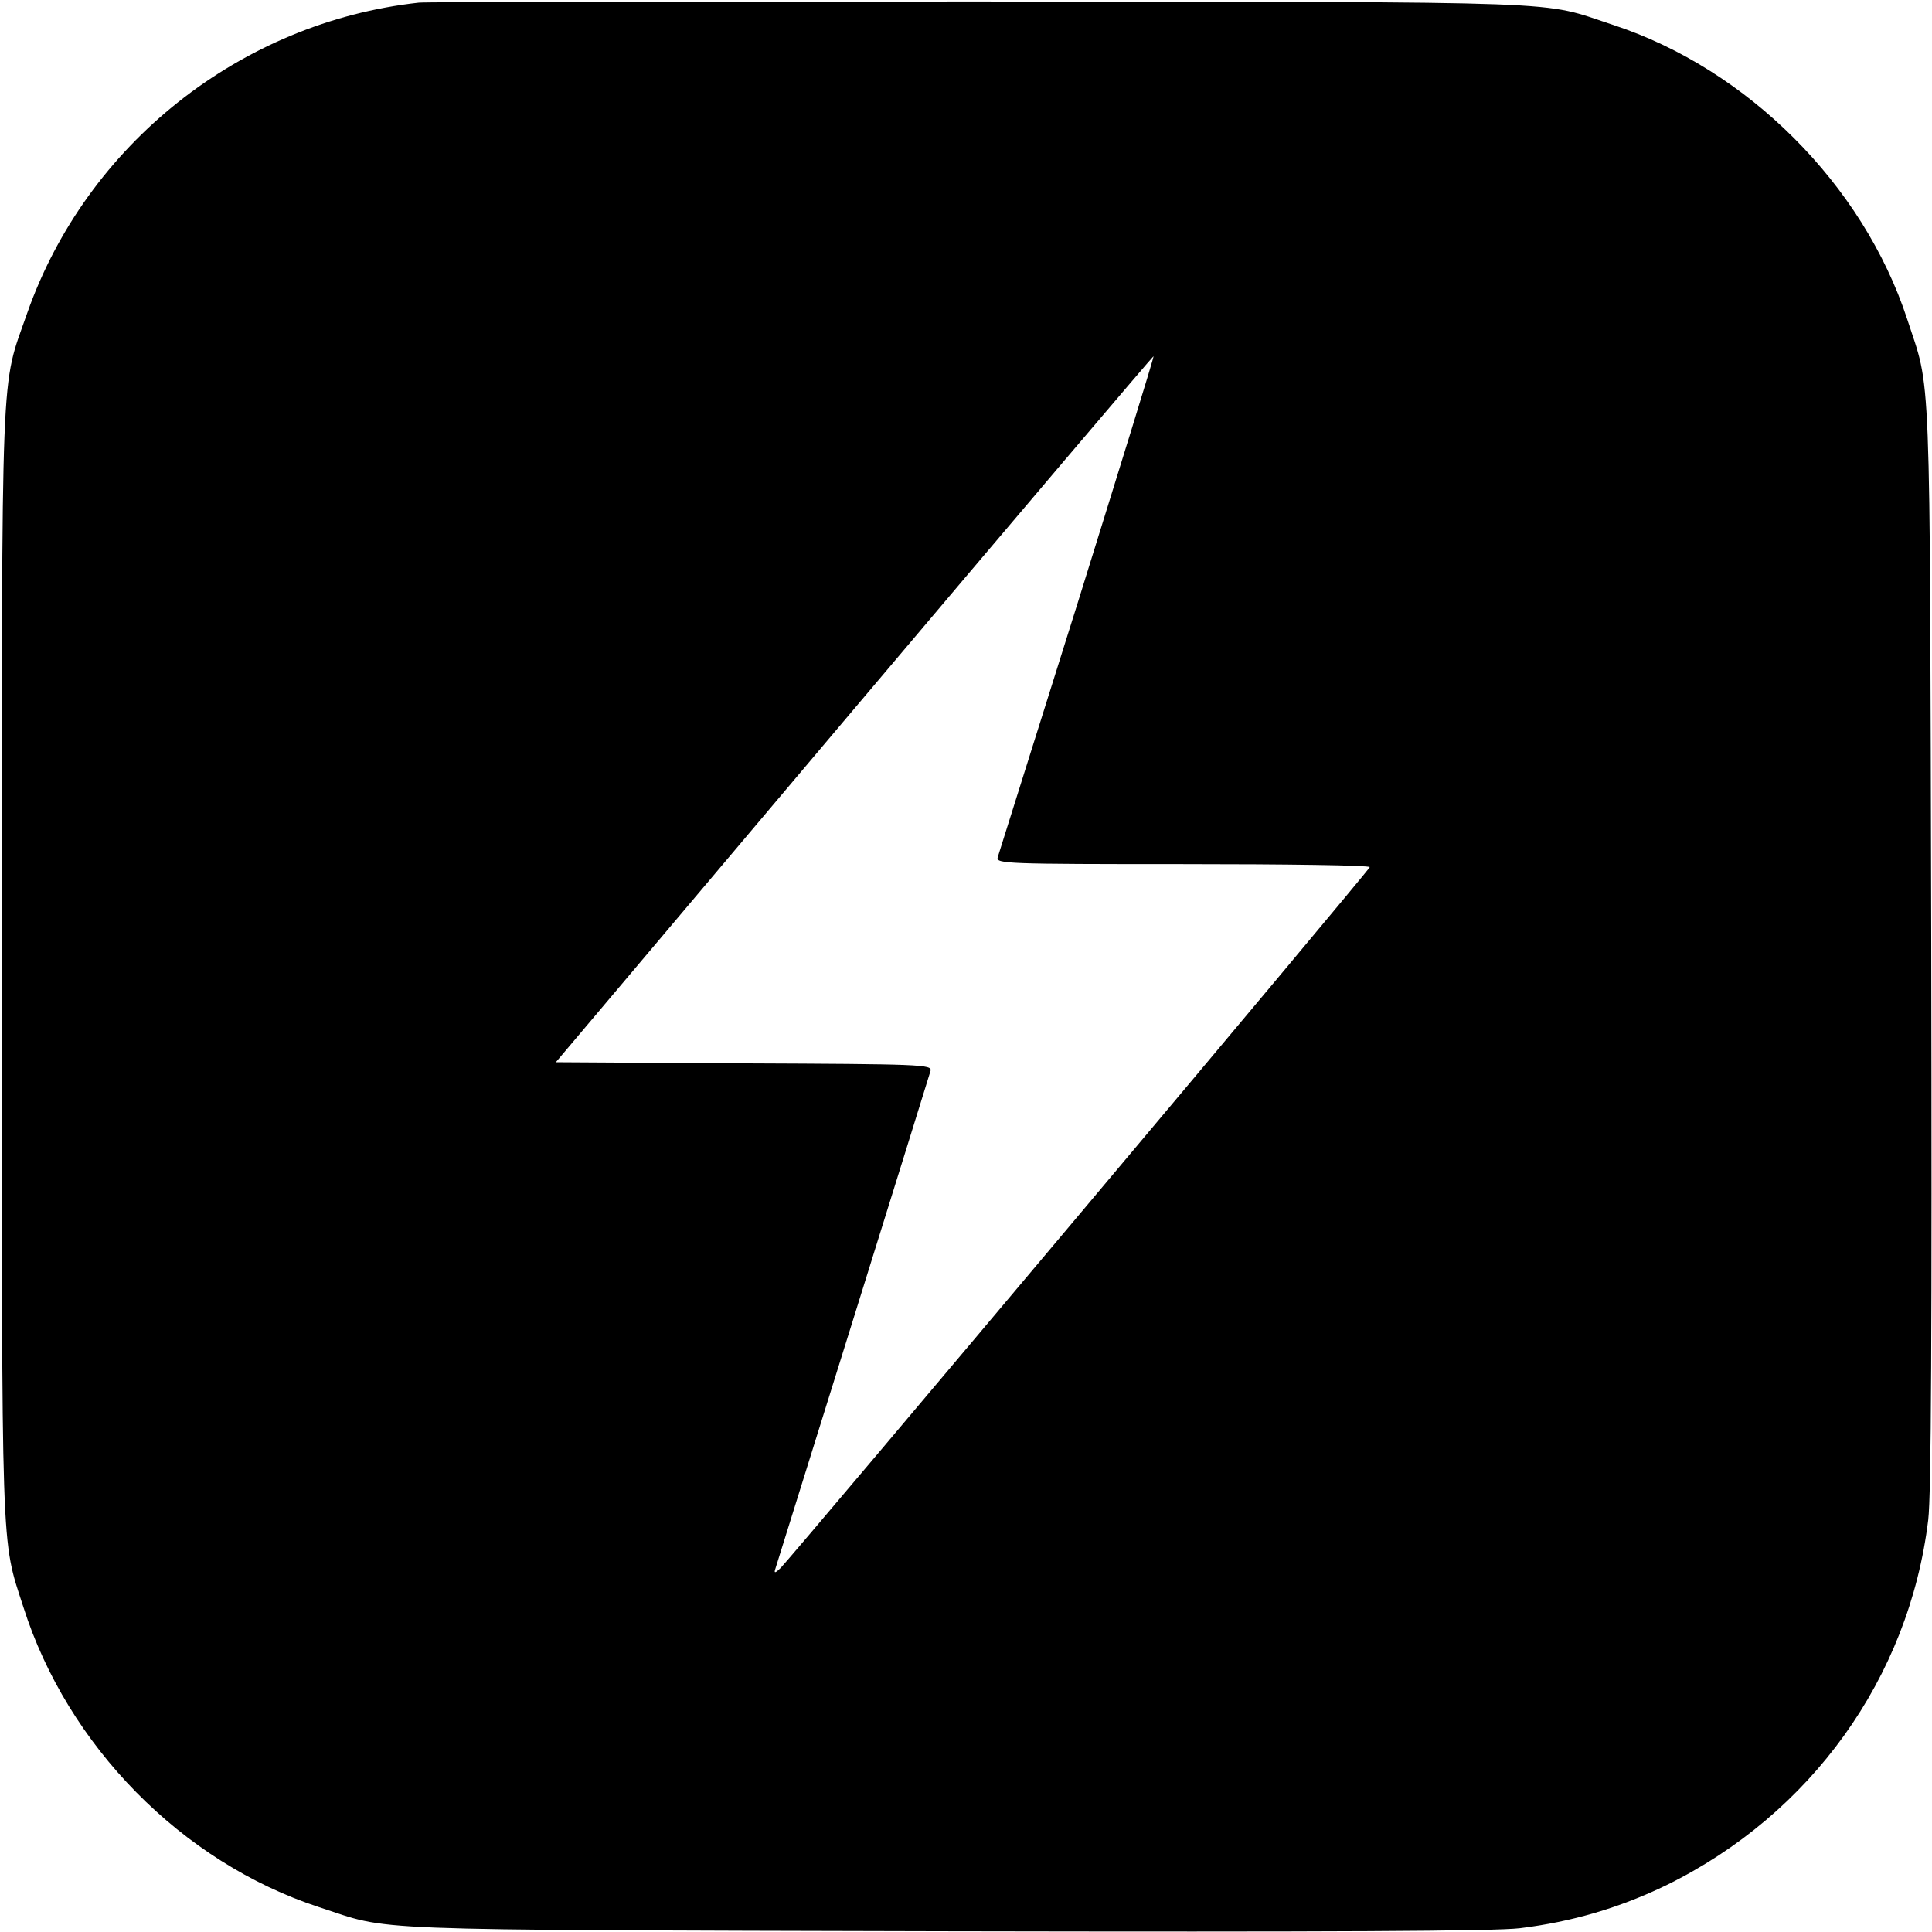 <?xml version="1.0" standalone="no"?>
<!DOCTYPE svg PUBLIC "-//W3C//DTD SVG 20010904//EN"
 "http://www.w3.org/TR/2001/REC-SVG-20010904/DTD/svg10.dtd">
<svg version="1.0" xmlns="http://www.w3.org/2000/svg"
 width="512pt" height="512pt" viewBox="0 0 512 512"
 preserveAspectRatio="xMidYMid meet">
<g transform="translate(0,512) scale(0.1,-0.1)"
fill="#000000" stroke="none">
<path d="M1110 5113 c-473 -52 -881 -376 -1038 -823 -71 -204 -67 -90 -67
-1725 0 -1595 -3 -1518 57 -1704 117 -368 420 -676 783 -795 197 -64 78 -60
1655 -64 1028 -2 1461 0 1528 8 138 17 264 54 388 114 383 188 643 549 694
968 8 67 10 500 8 1528 -4 1577 0 1458 -64 1655 -117 356 -423 662 -779 779
-198 65 -75 60 -1675 62 -800 0 -1471 -1 -1490 -3z m1745 -1594 c-113 -360
-208 -662 -211 -671 -5 -17 23 -18 490 -18 273 0 496 -3 496 -8 0 -7 -1519
-1813 -1561 -1857 -13 -13 -18 -15 -15 -5 5 15 402 1288 412 1322 5 17 -25 18
-494 20 l-499 3 791 937 c435 515 792 935 793 934 2 -1 -90 -297 -202 -657z"/>
</g>
</svg>

